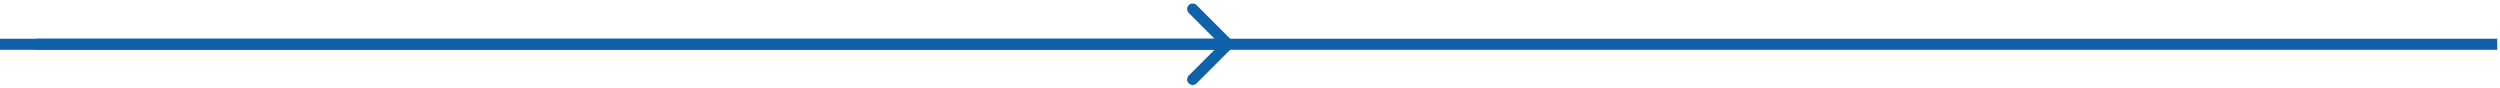 <svg width="452" height="16" viewBox="0 0 452 16" fill="none" xmlns="http://www.w3.org/2000/svg">
<path d="M219.5 8H6.5H451.5" stroke="#0F62A9" stroke-width="2"/>
<path d="M222.707 8.707C223.098 8.317 223.098 7.683 222.707 7.293L216.343 0.929C215.953 0.538 215.319 0.538 214.929 0.929C214.538 1.319 214.538 1.953 214.929 2.343L220.586 8L214.929 13.657C214.538 14.047 214.538 14.681 214.929 15.071C215.319 15.462 215.953 15.462 216.343 15.071L222.707 8.707ZM8.74228e-08 9L222 9L222 7L-8.74228e-08 7L8.74228e-08 9Z" fill="#0F62A9"/>
</svg>
